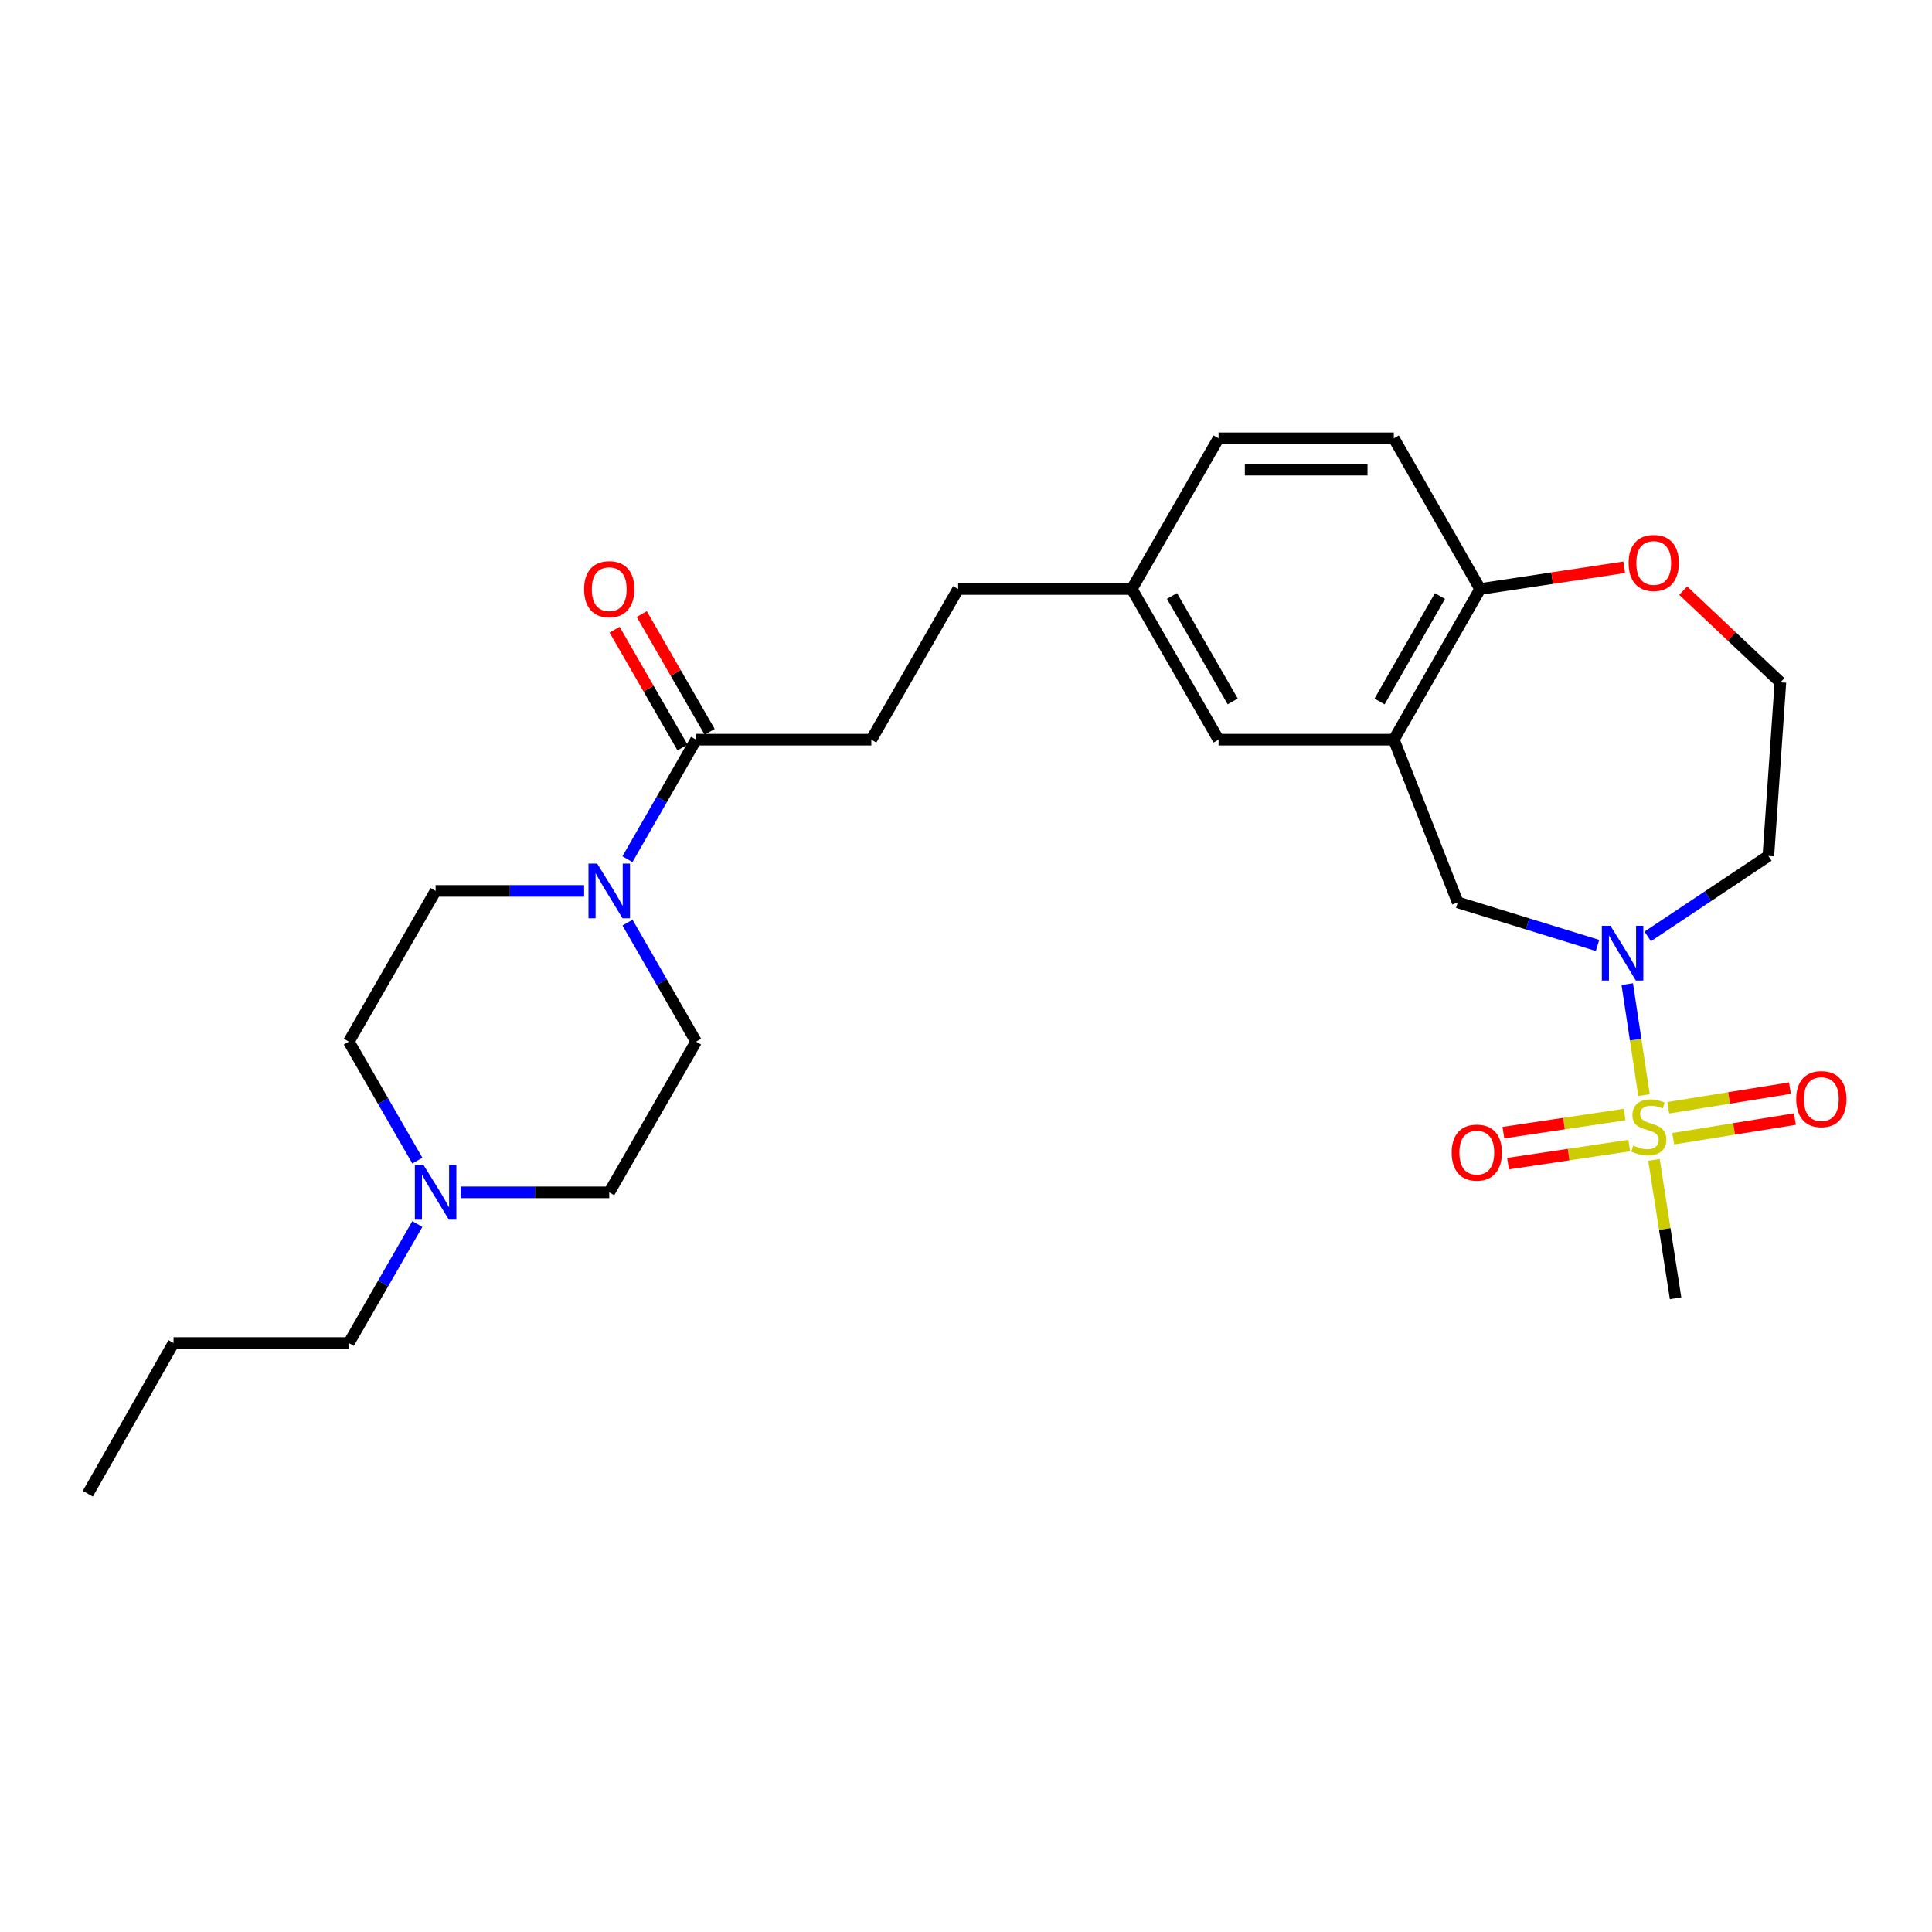 <?xml version='1.0' encoding='iso-8859-1'?>
<svg version='1.1' baseProfile='full'
              xmlns='http://www.w3.org/2000/svg'
                      xmlns:rdkit='http://www.rdkit.org/xml'
                      xmlns:xlink='http://www.w3.org/1999/xlink'
                  xml:space='preserve'
width='1000px' height='1000px' viewBox='0 0 1000 1000'>
<!-- END OF HEADER -->
<rect style='opacity:1.0;fill:#FFFFFF;stroke:none' width='1000' height='1000' x='0' y='0'> </rect>
<path class='bond-0' d='M 850.941,566.825 L 846.603,538.099' style='fill:none;fill-rule:evenodd;stroke:#CCCC00;stroke-width:6px;stroke-linecap:butt;stroke-linejoin:miter;stroke-opacity:1' />
<path class='bond-0' d='M 846.603,538.099 L 842.265,509.372' style='fill:none;fill-rule:evenodd;stroke:#0000FF;stroke-width:6px;stroke-linecap:butt;stroke-linejoin:miter;stroke-opacity:1' />
<path class='bond-7' d='M 866.051,589.399 L 897.549,584.317' style='fill:none;fill-rule:evenodd;stroke:#CCCC00;stroke-width:6px;stroke-linecap:butt;stroke-linejoin:miter;stroke-opacity:1' />
<path class='bond-7' d='M 897.549,584.317 L 929.047,579.236' style='fill:none;fill-rule:evenodd;stroke:#FF0000;stroke-width:6px;stroke-linecap:butt;stroke-linejoin:miter;stroke-opacity:1' />
<path class='bond-7' d='M 863.466,573.376 L 894.964,568.294' style='fill:none;fill-rule:evenodd;stroke:#CCCC00;stroke-width:6px;stroke-linecap:butt;stroke-linejoin:miter;stroke-opacity:1' />
<path class='bond-7' d='M 894.964,568.294 L 926.462,563.212' style='fill:none;fill-rule:evenodd;stroke:#FF0000;stroke-width:6px;stroke-linecap:butt;stroke-linejoin:miter;stroke-opacity:1' />
<path class='bond-8' d='M 840.888,576.883 L 809.523,581.565' style='fill:none;fill-rule:evenodd;stroke:#CCCC00;stroke-width:6px;stroke-linecap:butt;stroke-linejoin:miter;stroke-opacity:1' />
<path class='bond-8' d='M 809.523,581.565 L 778.158,586.248' style='fill:none;fill-rule:evenodd;stroke:#FF0000;stroke-width:6px;stroke-linecap:butt;stroke-linejoin:miter;stroke-opacity:1' />
<path class='bond-8' d='M 843.285,592.935 L 811.92,597.618' style='fill:none;fill-rule:evenodd;stroke:#CCCC00;stroke-width:6px;stroke-linecap:butt;stroke-linejoin:miter;stroke-opacity:1' />
<path class='bond-8' d='M 811.92,597.618 L 780.555,602.3' style='fill:none;fill-rule:evenodd;stroke:#FF0000;stroke-width:6px;stroke-linecap:butt;stroke-linejoin:miter;stroke-opacity:1' />
<path class='bond-19' d='M 856.091,600.343 L 861.683,636.157' style='fill:none;fill-rule:evenodd;stroke:#CCCC00;stroke-width:6px;stroke-linecap:butt;stroke-linejoin:miter;stroke-opacity:1' />
<path class='bond-19' d='M 861.683,636.157 L 867.276,671.971' style='fill:none;fill-rule:evenodd;stroke:#000000;stroke-width:6px;stroke-linecap:butt;stroke-linejoin:miter;stroke-opacity:1' />
<path class='bond-4' d='M 826.874,489.36 L 790.701,478.219' style='fill:none;fill-rule:evenodd;stroke:#0000FF;stroke-width:6px;stroke-linecap:butt;stroke-linejoin:miter;stroke-opacity:1' />
<path class='bond-4' d='M 790.701,478.219 L 754.528,467.079' style='fill:none;fill-rule:evenodd;stroke:#000000;stroke-width:6px;stroke-linecap:butt;stroke-linejoin:miter;stroke-opacity:1' />
<path class='bond-15' d='M 852.853,484.683 L 884.076,463.866' style='fill:none;fill-rule:evenodd;stroke:#0000FF;stroke-width:6px;stroke-linecap:butt;stroke-linejoin:miter;stroke-opacity:1' />
<path class='bond-15' d='M 884.076,463.866 L 915.3,443.049' style='fill:none;fill-rule:evenodd;stroke:#000000;stroke-width:6px;stroke-linecap:butt;stroke-linejoin:miter;stroke-opacity:1' />
<path class='bond-1' d='M 324.766,444.72 L 342.528,413.786' style='fill:none;fill-rule:evenodd;stroke:#0000FF;stroke-width:6px;stroke-linecap:butt;stroke-linejoin:miter;stroke-opacity:1' />
<path class='bond-1' d='M 342.528,413.786 L 360.29,382.852' style='fill:none;fill-rule:evenodd;stroke:#000000;stroke-width:6px;stroke-linecap:butt;stroke-linejoin:miter;stroke-opacity:1' />
<path class='bond-11' d='M 324.797,477.548 L 342.543,508.345' style='fill:none;fill-rule:evenodd;stroke:#0000FF;stroke-width:6px;stroke-linecap:butt;stroke-linejoin:miter;stroke-opacity:1' />
<path class='bond-11' d='M 342.543,508.345 L 360.29,539.142' style='fill:none;fill-rule:evenodd;stroke:#000000;stroke-width:6px;stroke-linecap:butt;stroke-linejoin:miter;stroke-opacity:1' />
<path class='bond-12' d='M 302.353,461.137 L 263.911,461.137' style='fill:none;fill-rule:evenodd;stroke:#0000FF;stroke-width:6px;stroke-linecap:butt;stroke-linejoin:miter;stroke-opacity:1' />
<path class='bond-12' d='M 263.911,461.137 L 225.469,461.137' style='fill:none;fill-rule:evenodd;stroke:#000000;stroke-width:6px;stroke-linecap:butt;stroke-linejoin:miter;stroke-opacity:1' />
<path class='bond-2' d='M 721.436,382.852 L 754.528,467.079' style='fill:none;fill-rule:evenodd;stroke:#000000;stroke-width:6px;stroke-linecap:butt;stroke-linejoin:miter;stroke-opacity:1' />
<path class='bond-6' d='M 721.436,382.852 L 766.106,304.874' style='fill:none;fill-rule:evenodd;stroke:#000000;stroke-width:6px;stroke-linecap:butt;stroke-linejoin:miter;stroke-opacity:1' />
<path class='bond-6' d='M 714.053,363.088 L 745.322,308.503' style='fill:none;fill-rule:evenodd;stroke:#000000;stroke-width:6px;stroke-linecap:butt;stroke-linejoin:miter;stroke-opacity:1' />
<path class='bond-9' d='M 721.436,382.852 L 630.725,382.852' style='fill:none;fill-rule:evenodd;stroke:#000000;stroke-width:6px;stroke-linecap:butt;stroke-linejoin:miter;stroke-opacity:1' />
<path class='bond-3' d='M 360.29,382.852 L 450.991,382.852' style='fill:none;fill-rule:evenodd;stroke:#000000;stroke-width:6px;stroke-linecap:butt;stroke-linejoin:miter;stroke-opacity:1' />
<path class='bond-13' d='M 367.32,378.799 L 349.748,348.315' style='fill:none;fill-rule:evenodd;stroke:#000000;stroke-width:6px;stroke-linecap:butt;stroke-linejoin:miter;stroke-opacity:1' />
<path class='bond-13' d='M 349.748,348.315 L 332.176,317.831' style='fill:none;fill-rule:evenodd;stroke:#FF0000;stroke-width:6px;stroke-linecap:butt;stroke-linejoin:miter;stroke-opacity:1' />
<path class='bond-13' d='M 353.259,386.905 L 335.687,356.421' style='fill:none;fill-rule:evenodd;stroke:#000000;stroke-width:6px;stroke-linecap:butt;stroke-linejoin:miter;stroke-opacity:1' />
<path class='bond-13' d='M 335.687,356.421 L 318.115,325.937' style='fill:none;fill-rule:evenodd;stroke:#FF0000;stroke-width:6px;stroke-linecap:butt;stroke-linejoin:miter;stroke-opacity:1' />
<path class='bond-5' d='M 216.02,600.738 L 198.288,569.94' style='fill:none;fill-rule:evenodd;stroke:#0000FF;stroke-width:6px;stroke-linecap:butt;stroke-linejoin:miter;stroke-opacity:1' />
<path class='bond-5' d='M 198.288,569.94 L 180.555,539.142' style='fill:none;fill-rule:evenodd;stroke:#000000;stroke-width:6px;stroke-linecap:butt;stroke-linejoin:miter;stroke-opacity:1' />
<path class='bond-24' d='M 216.02,633.558 L 198.288,664.356' style='fill:none;fill-rule:evenodd;stroke:#0000FF;stroke-width:6px;stroke-linecap:butt;stroke-linejoin:miter;stroke-opacity:1' />
<path class='bond-24' d='M 198.288,664.356 L 180.555,695.153' style='fill:none;fill-rule:evenodd;stroke:#000000;stroke-width:6px;stroke-linecap:butt;stroke-linejoin:miter;stroke-opacity:1' />
<path class='bond-29' d='M 238.455,617.148 L 276.898,617.148' style='fill:none;fill-rule:evenodd;stroke:#0000FF;stroke-width:6px;stroke-linecap:butt;stroke-linejoin:miter;stroke-opacity:1' />
<path class='bond-29' d='M 276.898,617.148 L 315.34,617.148' style='fill:none;fill-rule:evenodd;stroke:#000000;stroke-width:6px;stroke-linecap:butt;stroke-linejoin:miter;stroke-opacity:1' />
<path class='bond-16' d='M 766.106,304.874 L 721.436,226.868' style='fill:none;fill-rule:evenodd;stroke:#000000;stroke-width:6px;stroke-linecap:butt;stroke-linejoin:miter;stroke-opacity:1' />
<path class='bond-27' d='M 766.106,304.874 L 803.401,299.242' style='fill:none;fill-rule:evenodd;stroke:#000000;stroke-width:6px;stroke-linecap:butt;stroke-linejoin:miter;stroke-opacity:1' />
<path class='bond-27' d='M 803.401,299.242 L 840.696,293.609' style='fill:none;fill-rule:evenodd;stroke:#FF0000;stroke-width:6px;stroke-linecap:butt;stroke-linejoin:miter;stroke-opacity:1' />
<path class='bond-20' d='M 630.725,382.852 L 585.812,304.874' style='fill:none;fill-rule:evenodd;stroke:#000000;stroke-width:6px;stroke-linecap:butt;stroke-linejoin:miter;stroke-opacity:1' />
<path class='bond-20' d='M 638.053,363.055 L 606.613,308.47' style='fill:none;fill-rule:evenodd;stroke:#000000;stroke-width:6px;stroke-linecap:butt;stroke-linejoin:miter;stroke-opacity:1' />
<path class='bond-10' d='M 871.222,305.701 L 896.376,329.444' style='fill:none;fill-rule:evenodd;stroke:#FF0000;stroke-width:6px;stroke-linecap:butt;stroke-linejoin:miter;stroke-opacity:1' />
<path class='bond-10' d='M 896.376,329.444 L 921.53,353.186' style='fill:none;fill-rule:evenodd;stroke:#000000;stroke-width:6px;stroke-linecap:butt;stroke-linejoin:miter;stroke-opacity:1' />
<path class='bond-18' d='M 360.29,539.142 L 315.34,617.148' style='fill:none;fill-rule:evenodd;stroke:#000000;stroke-width:6px;stroke-linecap:butt;stroke-linejoin:miter;stroke-opacity:1' />
<path class='bond-17' d='M 225.469,461.137 L 180.555,539.142' style='fill:none;fill-rule:evenodd;stroke:#000000;stroke-width:6px;stroke-linecap:butt;stroke-linejoin:miter;stroke-opacity:1' />
<path class='bond-14' d='M 450.991,382.852 L 495.94,304.874' style='fill:none;fill-rule:evenodd;stroke:#000000;stroke-width:6px;stroke-linecap:butt;stroke-linejoin:miter;stroke-opacity:1' />
<path class='bond-21' d='M 915.3,443.049 L 921.53,353.186' style='fill:none;fill-rule:evenodd;stroke:#000000;stroke-width:6px;stroke-linecap:butt;stroke-linejoin:miter;stroke-opacity:1' />
<path class='bond-28' d='M 721.436,226.868 L 630.725,226.868' style='fill:none;fill-rule:evenodd;stroke:#000000;stroke-width:6px;stroke-linecap:butt;stroke-linejoin:miter;stroke-opacity:1' />
<path class='bond-28' d='M 707.829,243.099 L 644.332,243.099' style='fill:none;fill-rule:evenodd;stroke:#000000;stroke-width:6px;stroke-linecap:butt;stroke-linejoin:miter;stroke-opacity:1' />
<path class='bond-22' d='M 585.812,304.874 L 495.94,304.874' style='fill:none;fill-rule:evenodd;stroke:#000000;stroke-width:6px;stroke-linecap:butt;stroke-linejoin:miter;stroke-opacity:1' />
<path class='bond-23' d='M 585.812,304.874 L 630.725,226.868' style='fill:none;fill-rule:evenodd;stroke:#000000;stroke-width:6px;stroke-linecap:butt;stroke-linejoin:miter;stroke-opacity:1' />
<path class='bond-25' d='M 180.555,695.153 L 89.818,695.153' style='fill:none;fill-rule:evenodd;stroke:#000000;stroke-width:6px;stroke-linecap:butt;stroke-linejoin:miter;stroke-opacity:1' />
<path class='bond-26' d='M 89.818,695.153 L 45.455,773.132' style='fill:none;fill-rule:evenodd;stroke:#000000;stroke-width:6px;stroke-linecap:butt;stroke-linejoin:miter;stroke-opacity:1' />
<path  class='atom-0' d='M 845.417 592.937
Q 845.737 593.057, 847.057 593.617
Q 848.377 594.177, 849.817 594.537
Q 851.297 594.857, 852.737 594.857
Q 855.417 594.857, 856.977 593.577
Q 858.537 592.257, 858.537 589.977
Q 858.537 588.417, 857.737 587.457
Q 856.977 586.497, 855.777 585.977
Q 854.577 585.457, 852.577 584.857
Q 850.057 584.097, 848.537 583.377
Q 847.057 582.657, 845.977 581.137
Q 844.937 579.617, 844.937 577.057
Q 844.937 573.497, 847.337 571.297
Q 849.777 569.097, 854.577 569.097
Q 857.857 569.097, 861.577 570.657
L 860.657 573.737
Q 857.257 572.337, 854.697 572.337
Q 851.937 572.337, 850.417 573.497
Q 848.897 574.617, 848.937 576.577
Q 848.937 578.097, 849.697 579.017
Q 850.497 579.937, 851.617 580.457
Q 852.777 580.977, 854.697 581.577
Q 857.257 582.377, 858.777 583.177
Q 860.297 583.977, 861.377 585.617
Q 862.497 587.217, 862.497 589.977
Q 862.497 593.897, 859.857 596.017
Q 857.257 598.097, 852.897 598.097
Q 850.377 598.097, 848.457 597.537
Q 846.577 597.017, 844.337 596.097
L 845.417 592.937
' fill='#CCCC00'/>
<path  class='atom-1' d='M 833.586 479.195
L 842.866 494.195
Q 843.786 495.675, 845.266 498.355
Q 846.746 501.035, 846.826 501.195
L 846.826 479.195
L 850.586 479.195
L 850.586 507.515
L 846.706 507.515
L 836.746 491.115
Q 835.586 489.195, 834.346 486.995
Q 833.146 484.795, 832.786 484.115
L 832.786 507.515
L 829.106 507.515
L 829.106 479.195
L 833.586 479.195
' fill='#0000FF'/>
<path  class='atom-2' d='M 309.08 446.977
L 318.36 461.977
Q 319.28 463.457, 320.76 466.137
Q 322.24 468.817, 322.32 468.977
L 322.32 446.977
L 326.08 446.977
L 326.08 475.297
L 322.2 475.297
L 312.24 458.897
Q 311.08 456.977, 309.84 454.777
Q 308.64 452.577, 308.28 451.897
L 308.28 475.297
L 304.6 475.297
L 304.6 446.977
L 309.08 446.977
' fill='#0000FF'/>
<path  class='atom-6' d='M 219.209 602.988
L 228.489 617.988
Q 229.409 619.468, 230.889 622.148
Q 232.369 624.828, 232.449 624.988
L 232.449 602.988
L 236.209 602.988
L 236.209 631.308
L 232.329 631.308
L 222.369 614.908
Q 221.209 612.988, 219.969 610.788
Q 218.769 608.588, 218.409 607.908
L 218.409 631.308
L 214.729 631.308
L 214.729 602.988
L 219.209 602.988
' fill='#0000FF'/>
<path  class='atom-8' d='M 929.729 568.888
Q 929.729 562.088, 933.089 558.288
Q 936.449 554.488, 942.729 554.488
Q 949.009 554.488, 952.369 558.288
Q 955.729 562.088, 955.729 568.888
Q 955.729 575.768, 952.329 579.688
Q 948.929 583.568, 942.729 583.568
Q 936.489 583.568, 933.089 579.688
Q 929.729 575.808, 929.729 568.888
M 942.729 580.368
Q 947.049 580.368, 949.369 577.488
Q 951.729 574.568, 951.729 568.888
Q 951.729 563.328, 949.369 560.528
Q 947.049 557.688, 942.729 557.688
Q 938.409 557.688, 936.049 560.488
Q 933.729 563.288, 933.729 568.888
Q 933.729 574.608, 936.049 577.488
Q 938.409 580.368, 942.729 580.368
' fill='#FF0000'/>
<path  class='atom-9' d='M 751.392 596.588
Q 751.392 589.788, 754.752 585.988
Q 758.112 582.188, 764.392 582.188
Q 770.672 582.188, 774.032 585.988
Q 777.392 589.788, 777.392 596.588
Q 777.392 603.468, 773.992 607.388
Q 770.592 611.268, 764.392 611.268
Q 758.152 611.268, 754.752 607.388
Q 751.392 603.508, 751.392 596.588
M 764.392 608.068
Q 768.712 608.068, 771.032 605.188
Q 773.392 602.268, 773.392 596.588
Q 773.392 591.028, 771.032 588.228
Q 768.712 585.388, 764.392 585.388
Q 760.072 585.388, 757.712 588.188
Q 755.392 590.988, 755.392 596.588
Q 755.392 602.308, 757.712 605.188
Q 760.072 608.068, 764.392 608.068
' fill='#FF0000'/>
<path  class='atom-11' d='M 842.968 291.383
Q 842.968 284.583, 846.328 280.783
Q 849.688 276.983, 855.968 276.983
Q 862.248 276.983, 865.608 280.783
Q 868.968 284.583, 868.968 291.383
Q 868.968 298.263, 865.568 302.183
Q 862.168 306.063, 855.968 306.063
Q 849.728 306.063, 846.328 302.183
Q 842.968 298.303, 842.968 291.383
M 855.968 302.863
Q 860.288 302.863, 862.608 299.983
Q 864.968 297.063, 864.968 291.383
Q 864.968 285.823, 862.608 283.023
Q 860.288 280.183, 855.968 280.183
Q 851.648 280.183, 849.288 282.983
Q 846.968 285.783, 846.968 291.383
Q 846.968 297.103, 849.288 299.983
Q 851.648 302.863, 855.968 302.863
' fill='#FF0000'/>
<path  class='atom-14' d='M 302.34 304.954
Q 302.34 298.154, 305.7 294.354
Q 309.06 290.554, 315.34 290.554
Q 321.62 290.554, 324.98 294.354
Q 328.34 298.154, 328.34 304.954
Q 328.34 311.834, 324.94 315.754
Q 321.54 319.634, 315.34 319.634
Q 309.1 319.634, 305.7 315.754
Q 302.34 311.874, 302.34 304.954
M 315.34 316.434
Q 319.66 316.434, 321.98 313.554
Q 324.34 310.634, 324.34 304.954
Q 324.34 299.394, 321.98 296.594
Q 319.66 293.754, 315.34 293.754
Q 311.02 293.754, 308.66 296.554
Q 306.34 299.354, 306.34 304.954
Q 306.34 310.674, 308.66 313.554
Q 311.02 316.434, 315.34 316.434
' fill='#FF0000'/>
</svg>
